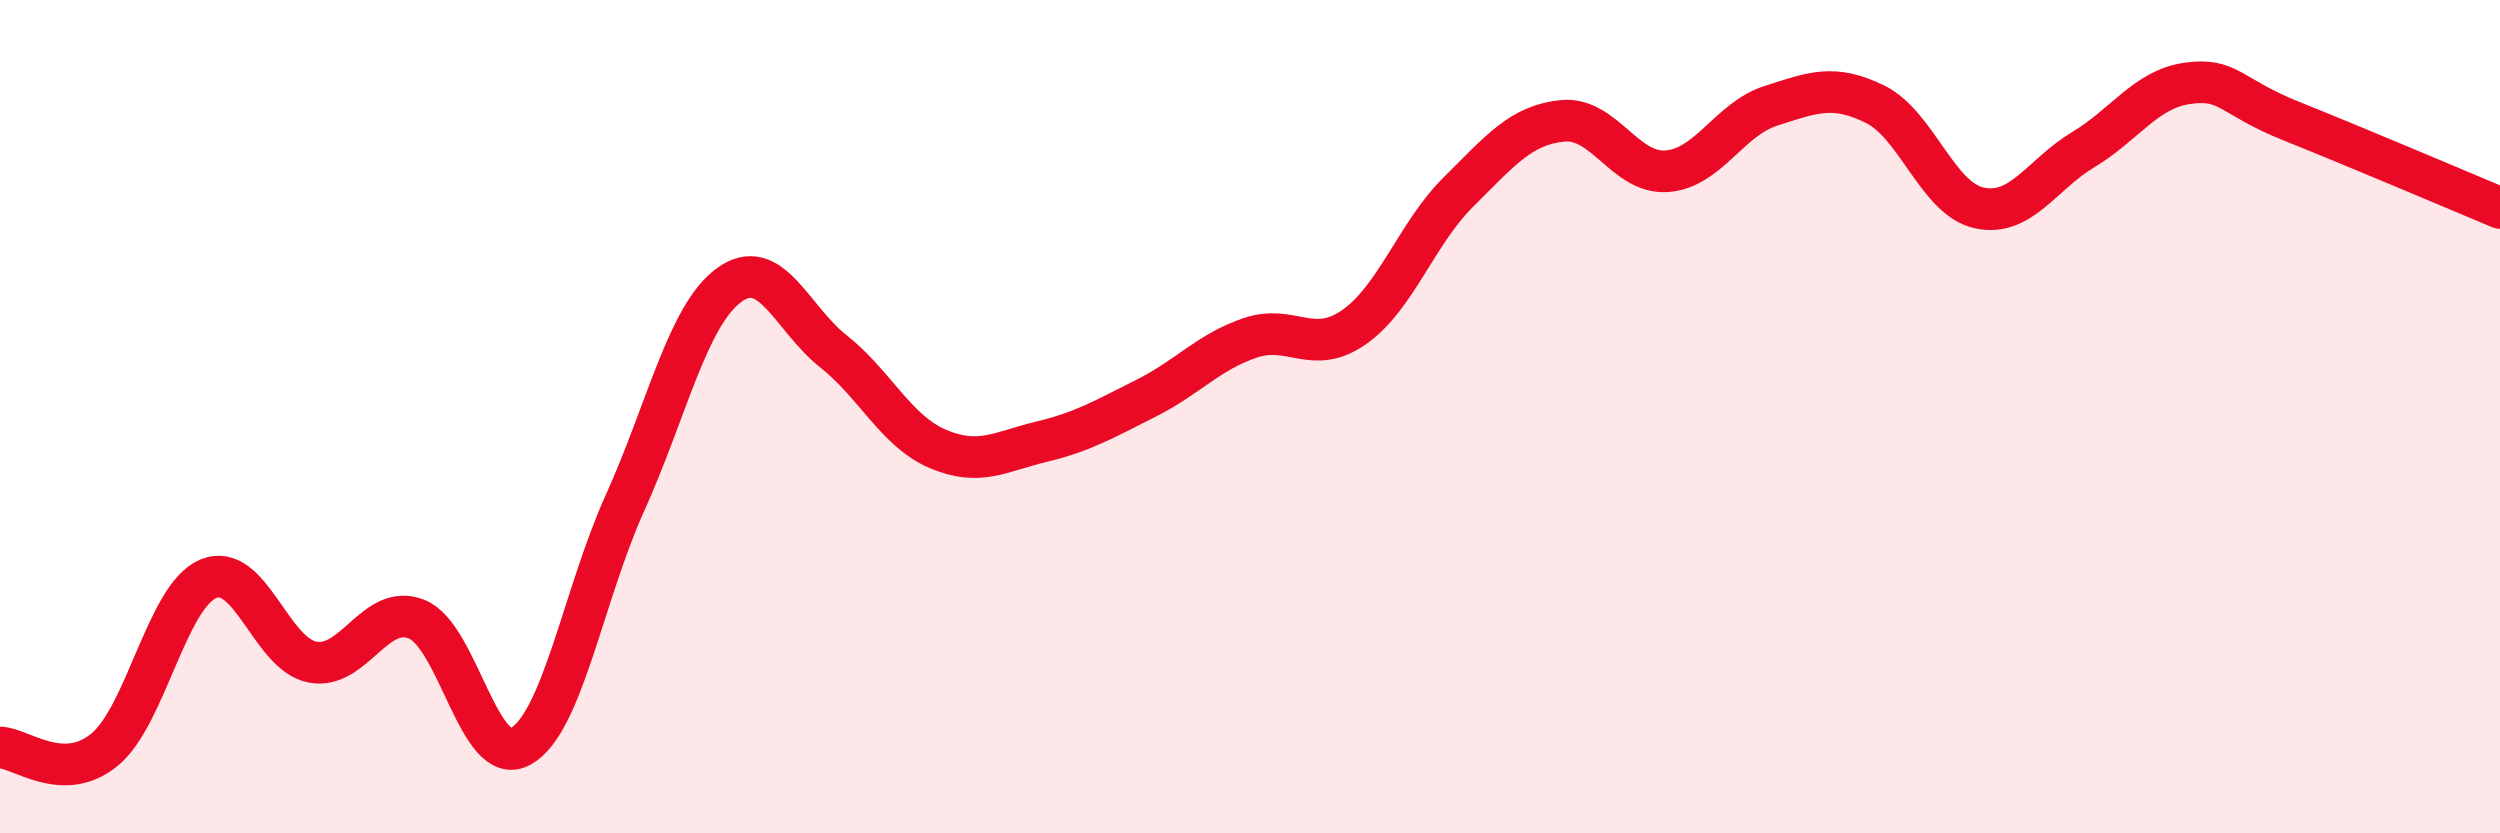 
    <svg width="60" height="20" viewBox="0 0 60 20" xmlns="http://www.w3.org/2000/svg">
      <path
        d="M 0,17.94 C 0.5,17.95 1.5,18.81 2.5,18 C 3.5,17.19 4,14.31 5,13.89 C 6,13.47 6.5,15.7 7.5,15.89 C 8.5,16.08 9,14.46 10,14.86 C 11,15.26 11.5,18.47 12.5,17.91 C 13.5,17.35 14,14.28 15,12.07 C 16,9.86 16.5,7.57 17.5,6.84 C 18.5,6.11 19,7.64 20,8.43 C 21,9.22 21.5,10.34 22.5,10.77 C 23.5,11.2 24,10.84 25,10.6 C 26,10.36 26.5,10.06 27.5,9.56 C 28.5,9.06 29,8.45 30,8.11 C 31,7.77 31.5,8.55 32.5,7.85 C 33.5,7.15 34,5.6 35,4.61 C 36,3.62 36.5,3 37.5,2.9 C 38.5,2.8 39,4.18 40,4.11 C 41,4.04 41.5,2.86 42.5,2.54 C 43.5,2.22 44,2.01 45,2.5 C 46,2.99 46.5,4.77 47.5,4.99 C 48.5,5.21 49,4.19 50,3.59 C 51,2.99 51.5,2.14 52.5,2 C 53.5,1.86 53.5,2.31 55,2.91 C 56.5,3.51 59,4.57 60,4.99L60 20L0 20Z"
        fill="#EB0A25"
        opacity="0.1"
        stroke-linecap="round"
        stroke-linejoin="round"
      />
      <path
        d="M 0,17.94 C 0.5,17.95 1.5,18.81 2.5,18 C 3.5,17.19 4,14.31 5,13.89 C 6,13.47 6.5,15.7 7.5,15.89 C 8.5,16.08 9,14.46 10,14.86 C 11,15.26 11.5,18.47 12.5,17.91 C 13.5,17.35 14,14.28 15,12.07 C 16,9.86 16.5,7.57 17.5,6.84 C 18.5,6.11 19,7.64 20,8.43 C 21,9.22 21.5,10.34 22.5,10.77 C 23.5,11.2 24,10.84 25,10.6 C 26,10.36 26.5,10.06 27.5,9.56 C 28.5,9.06 29,8.45 30,8.11 C 31,7.77 31.5,8.55 32.5,7.85 C 33.5,7.15 34,5.6 35,4.61 C 36,3.62 36.5,3 37.5,2.9 C 38.5,2.8 39,4.18 40,4.11 C 41,4.04 41.5,2.86 42.5,2.54 C 43.5,2.22 44,2.01 45,2.5 C 46,2.99 46.5,4.77 47.5,4.99 C 48.5,5.21 49,4.19 50,3.59 C 51,2.99 51.5,2.14 52.5,2 C 53.5,1.86 53.5,2.31 55,2.91 C 56.5,3.51 59,4.57 60,4.99"
        stroke="#EB0A25"
        stroke-width="1"
        fill="none"
        stroke-linecap="round"
        stroke-linejoin="round"
      />
    </svg>
  
